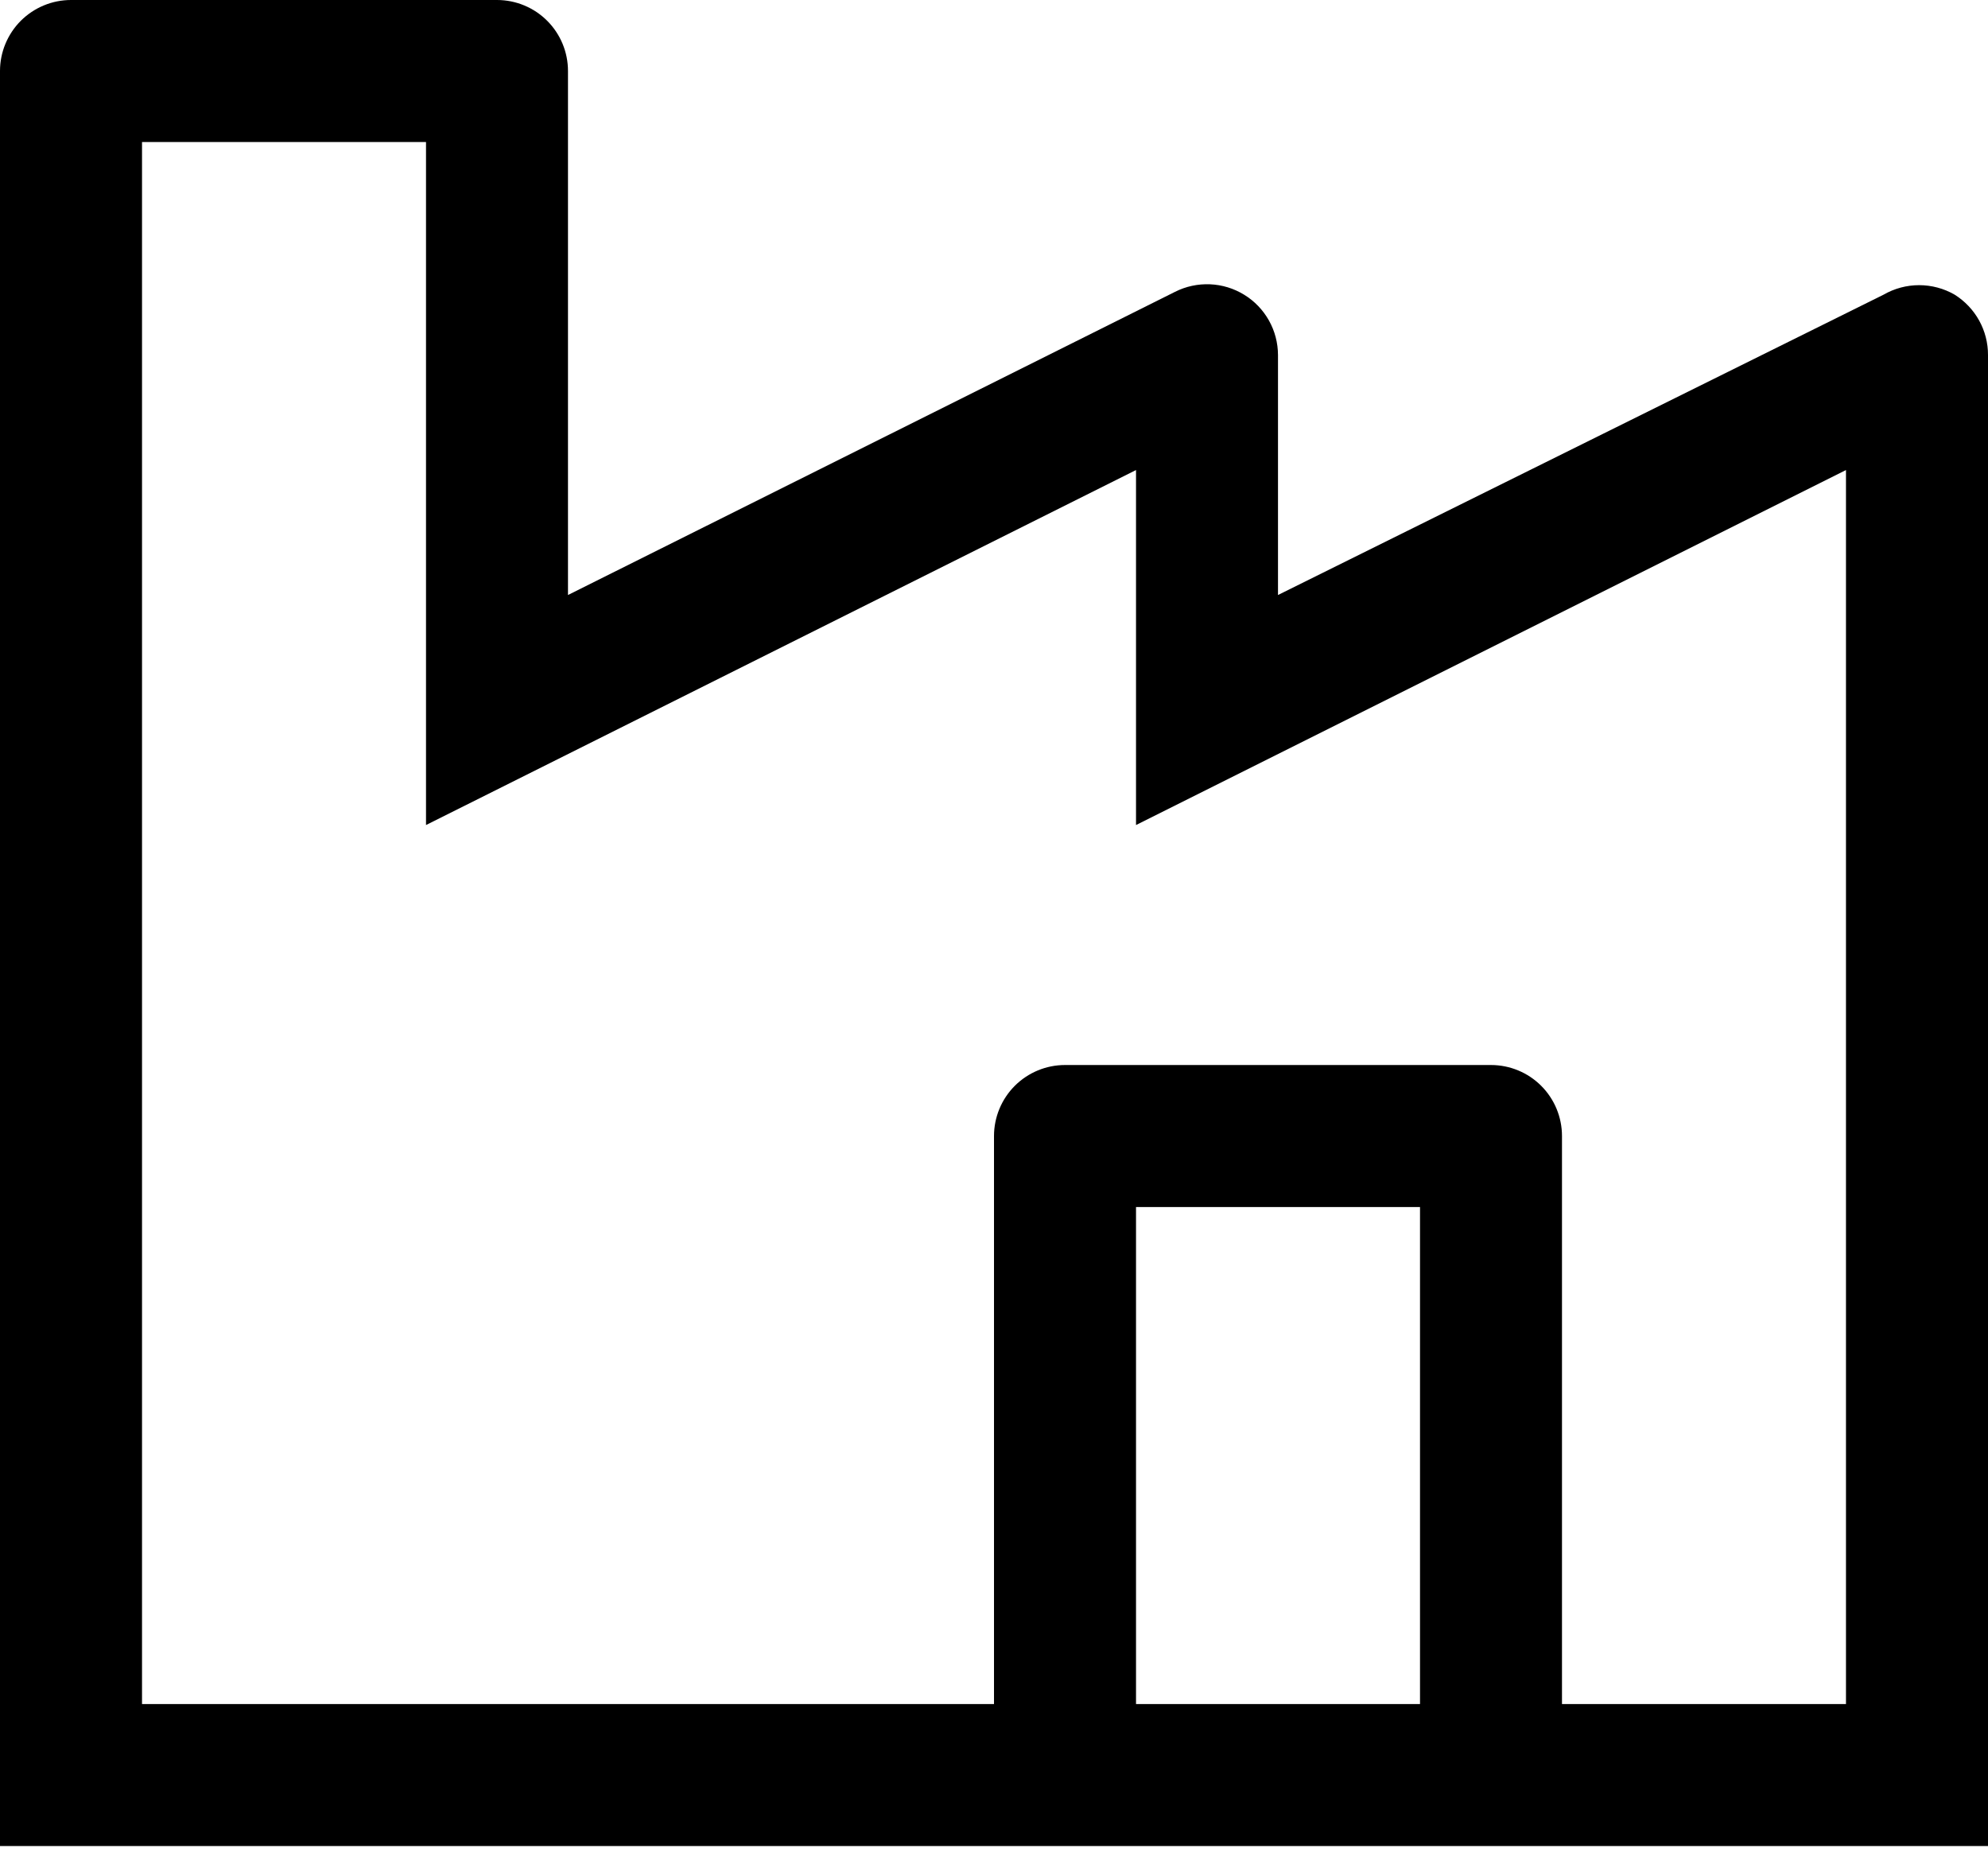 <svg width="48" height="45" viewBox="0 0 48 45" fill="none" xmlns="http://www.w3.org/2000/svg">
<path d="M47.194 7.114C46.934 6.964 46.638 6.885 46.337 6.885C46.036 6.885 45.741 6.964 45.48 7.114L30.857 14.366V8.571C30.856 8.279 30.781 7.992 30.638 7.737C30.494 7.482 30.289 7.268 30.04 7.116C29.791 6.963 29.507 6.876 29.215 6.864C28.923 6.852 28.632 6.914 28.371 7.046L13.714 14.366V1.714C13.714 1.26 13.534 0.824 13.212 0.502C12.891 0.181 12.455 0 12 0H1.714C1.26 0 0.824 0.181 0.502 0.502C0.181 0.824 0 1.26 0 1.714V44.571H48V8.571C48.001 8.28 47.927 7.993 47.786 7.738C47.645 7.484 47.441 7.269 47.194 7.114ZM34.286 41.143H27.429V29.143H34.286V41.143ZM44.571 41.143H37.714V27.429C37.714 26.974 37.534 26.538 37.212 26.216C36.891 25.895 36.455 25.714 36 25.714H25.714C25.26 25.714 24.824 25.895 24.502 26.216C24.181 26.538 24 26.974 24 27.429V41.143H3.429V3.429H10.286V19.92L27.429 11.349V19.92L44.571 11.349V41.143Z" fill="black"/>
</svg>

